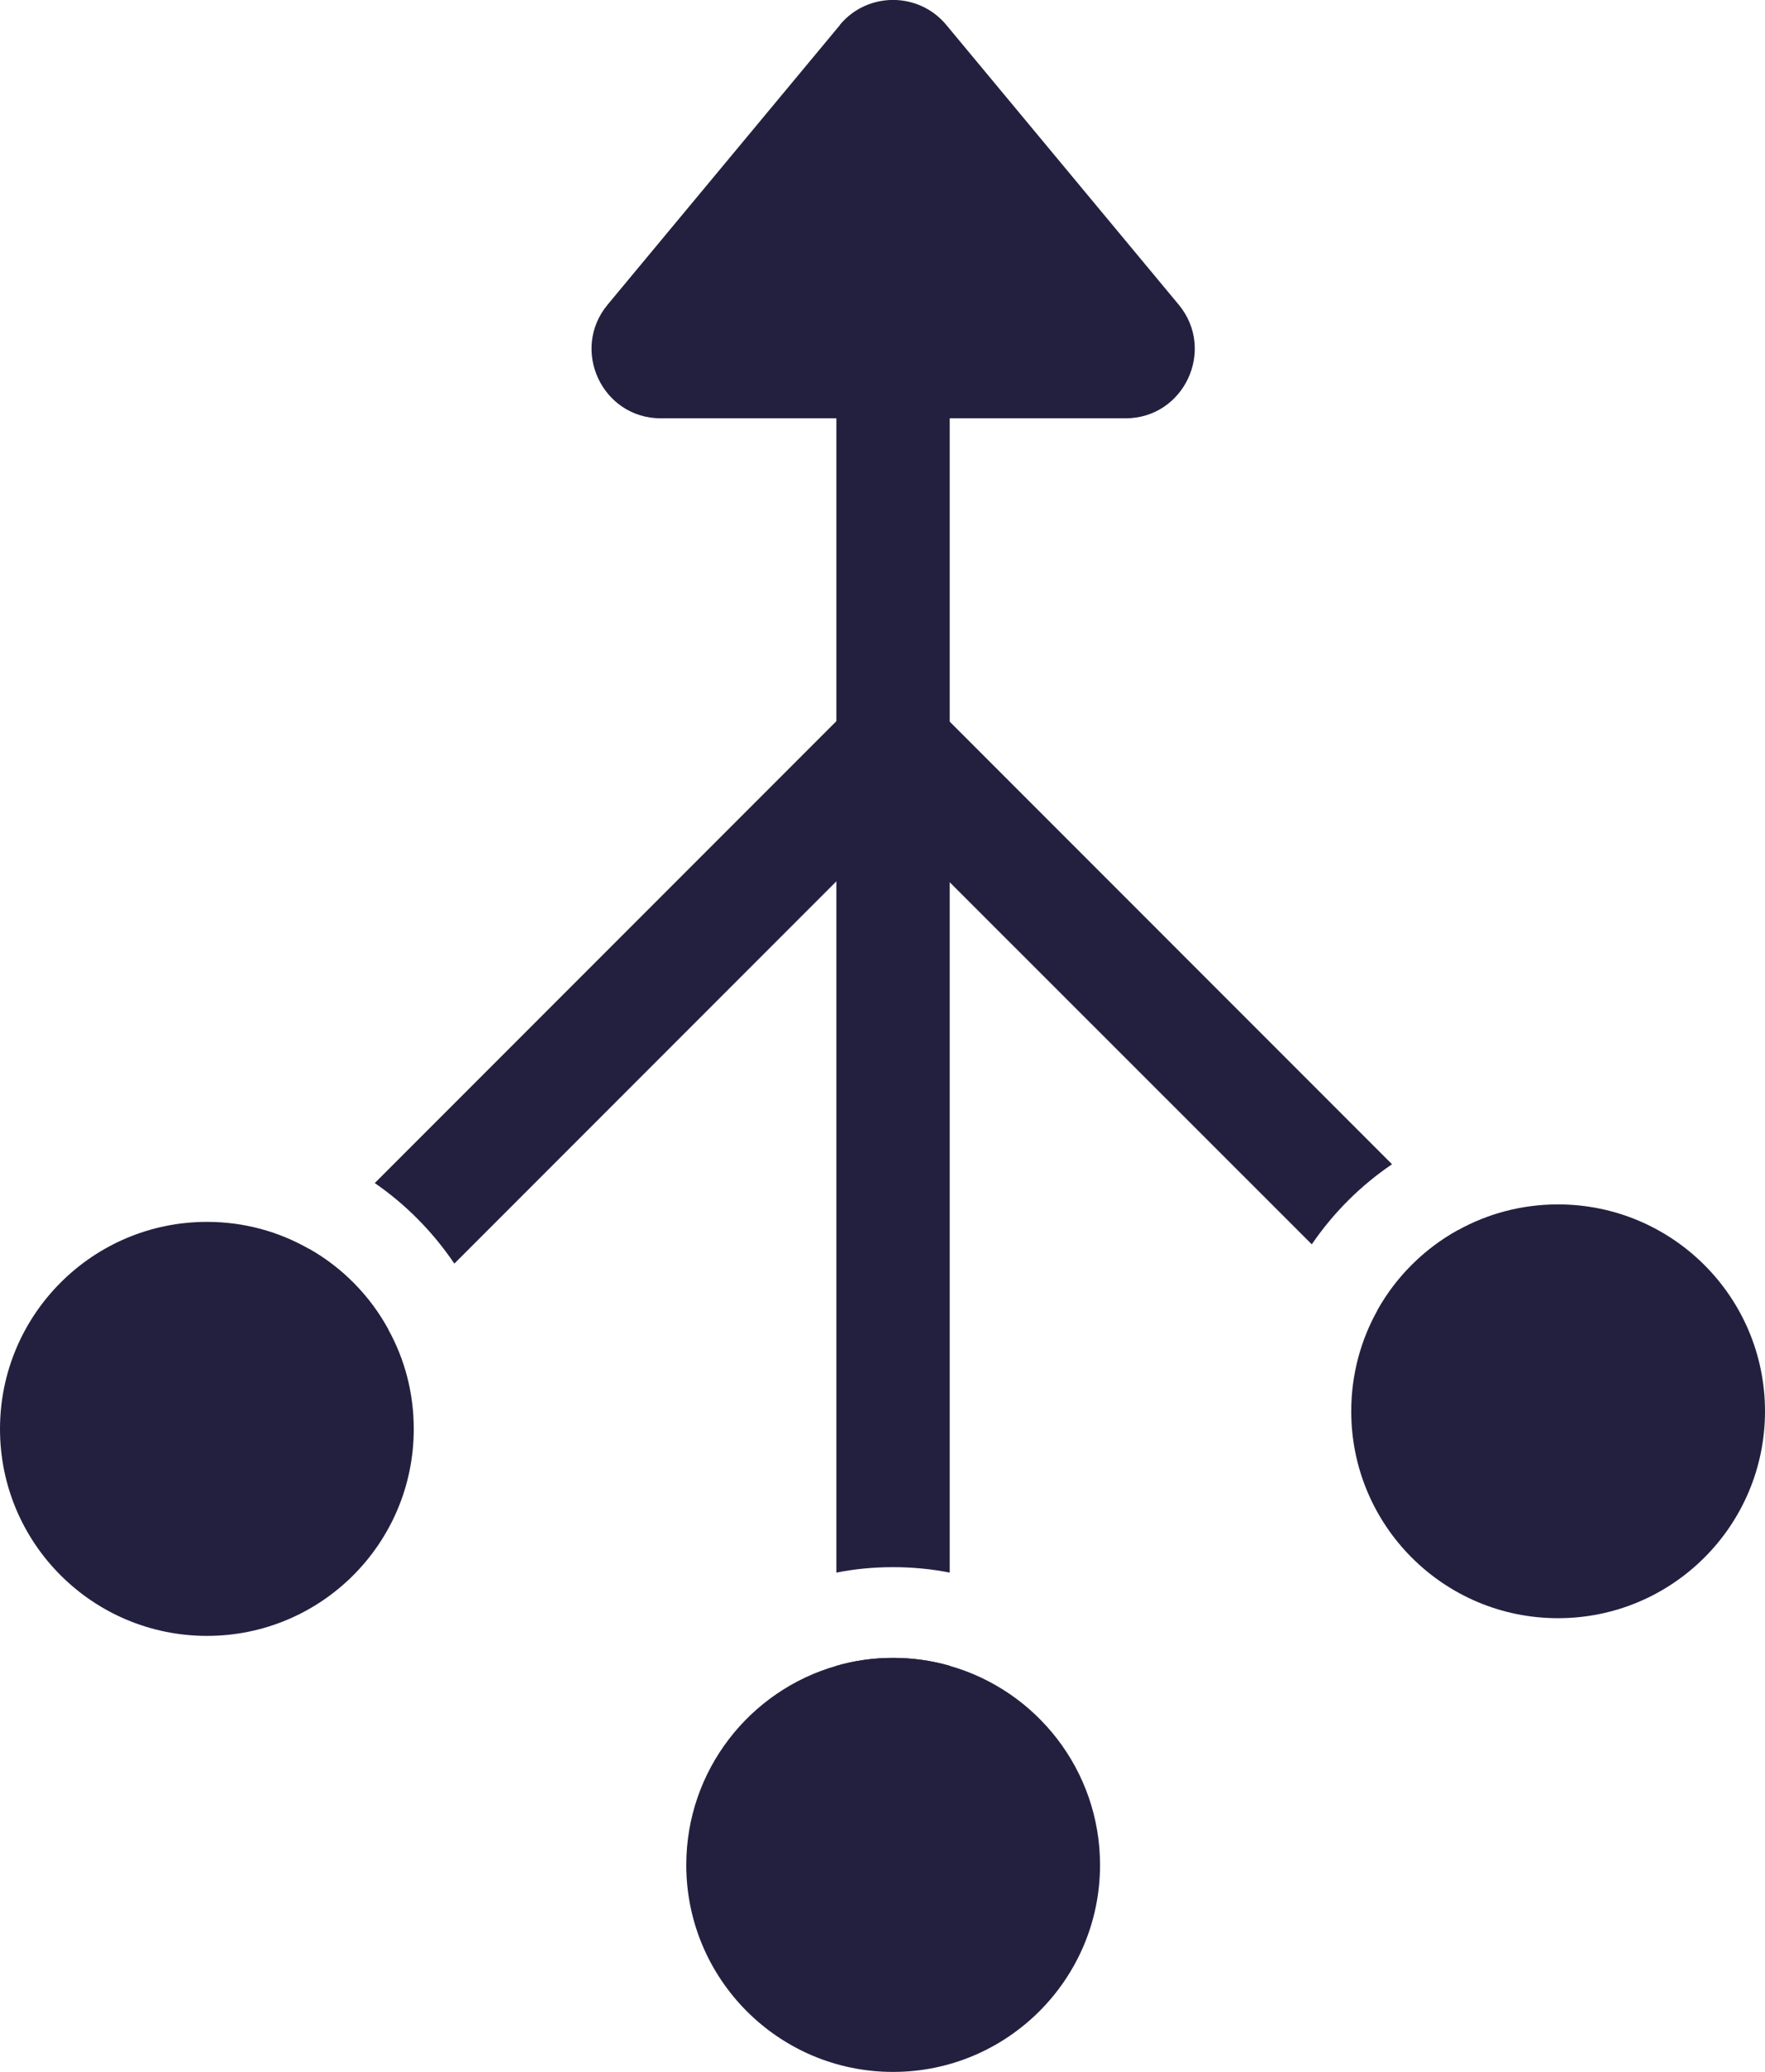 <?xml version="1.0" encoding="UTF-8"?><svg id="Layer_2" xmlns="http://www.w3.org/2000/svg" viewBox="0 0 77.85 91.33"><defs><style>.cls-1{fill:#23203f;}</style></defs><g id="Layer_1-2"><g><g><path class="cls-1" d="M41.89,18.23v51.09c-.81-.16-1.64-.24-2.5-.24s-1.69,.08-2.5,.24V18.23h5Z"/><path class="cls-1" d="M39.39,73.08c.87,0,1.71,.12,2.5,.35v8.86h-5v-8.86c.79-.23,1.63-.35,2.5-.35Z"/></g><g><path class="cls-1" d="M17.13,58.61l-6.23,6.23-3.53-3.53,6.26-6.26c1.47,.83,2.69,2.07,3.5,3.56Z"/><path class="cls-1" d="M41.14,34.6l-21.1,21.1c-.94-1.39-2.13-2.6-3.51-3.55l21.08-21.08,1.65,1.65,1.88,1.88Z"/></g><g><path class="cls-1" d="M61.4,51.32c-1.39,.94-2.59,2.14-3.54,3.53l-15.97-15.96-2.52-2.52-1.88-1.88,1.77-1.77,1.77-1.77,20.37,20.37Z"/><path class="cls-1" d="M71.38,61.31l-3.53,3.53-7.09-7.09c.83-1.48,2.06-2.7,3.54-3.52l7.08,7.08Z"/></g><path class="cls-1" d="M37.05,1.1l-10.25,12.33c-1.65,1.99-.24,5.01,2.35,5.01h20.49c2.59,0,4-3.02,2.35-5.01L41.74,1.1c-1.22-1.47-3.48-1.47-4.7,0Z"/><path class="cls-1" d="M18.25,62.99c0,5.04-4.08,9.12-9.12,9.12S0,68.03,0,62.99s4.09-9.13,9.13-9.13c1.64,0,3.17,.43,4.5,1.19,1.47,.83,2.69,2.07,3.5,3.56,.72,1.3,1.12,2.79,1.12,4.38Z"/><path class="cls-1" d="M48.52,82.21c0,5.03-4.09,9.12-9.13,9.12s-9.12-4.09-9.12-9.12c0-4.17,2.8-7.69,6.62-8.78,.79-.23,1.63-.35,2.5-.35s1.71,.12,2.5,.35c3.83,1.09,6.63,4.61,6.63,8.78Z"/><path class="cls-1" d="M77.85,62.21c0,5.04-4.09,9.12-9.13,9.12s-9.12-4.08-9.12-9.12c0-1.62,.42-3.14,1.16-4.46,.83-1.48,2.06-2.7,3.54-3.52,1.31-.73,2.82-1.14,4.42-1.14,5.04,0,9.13,4.08,9.13,9.12Z"/></g></g></svg>